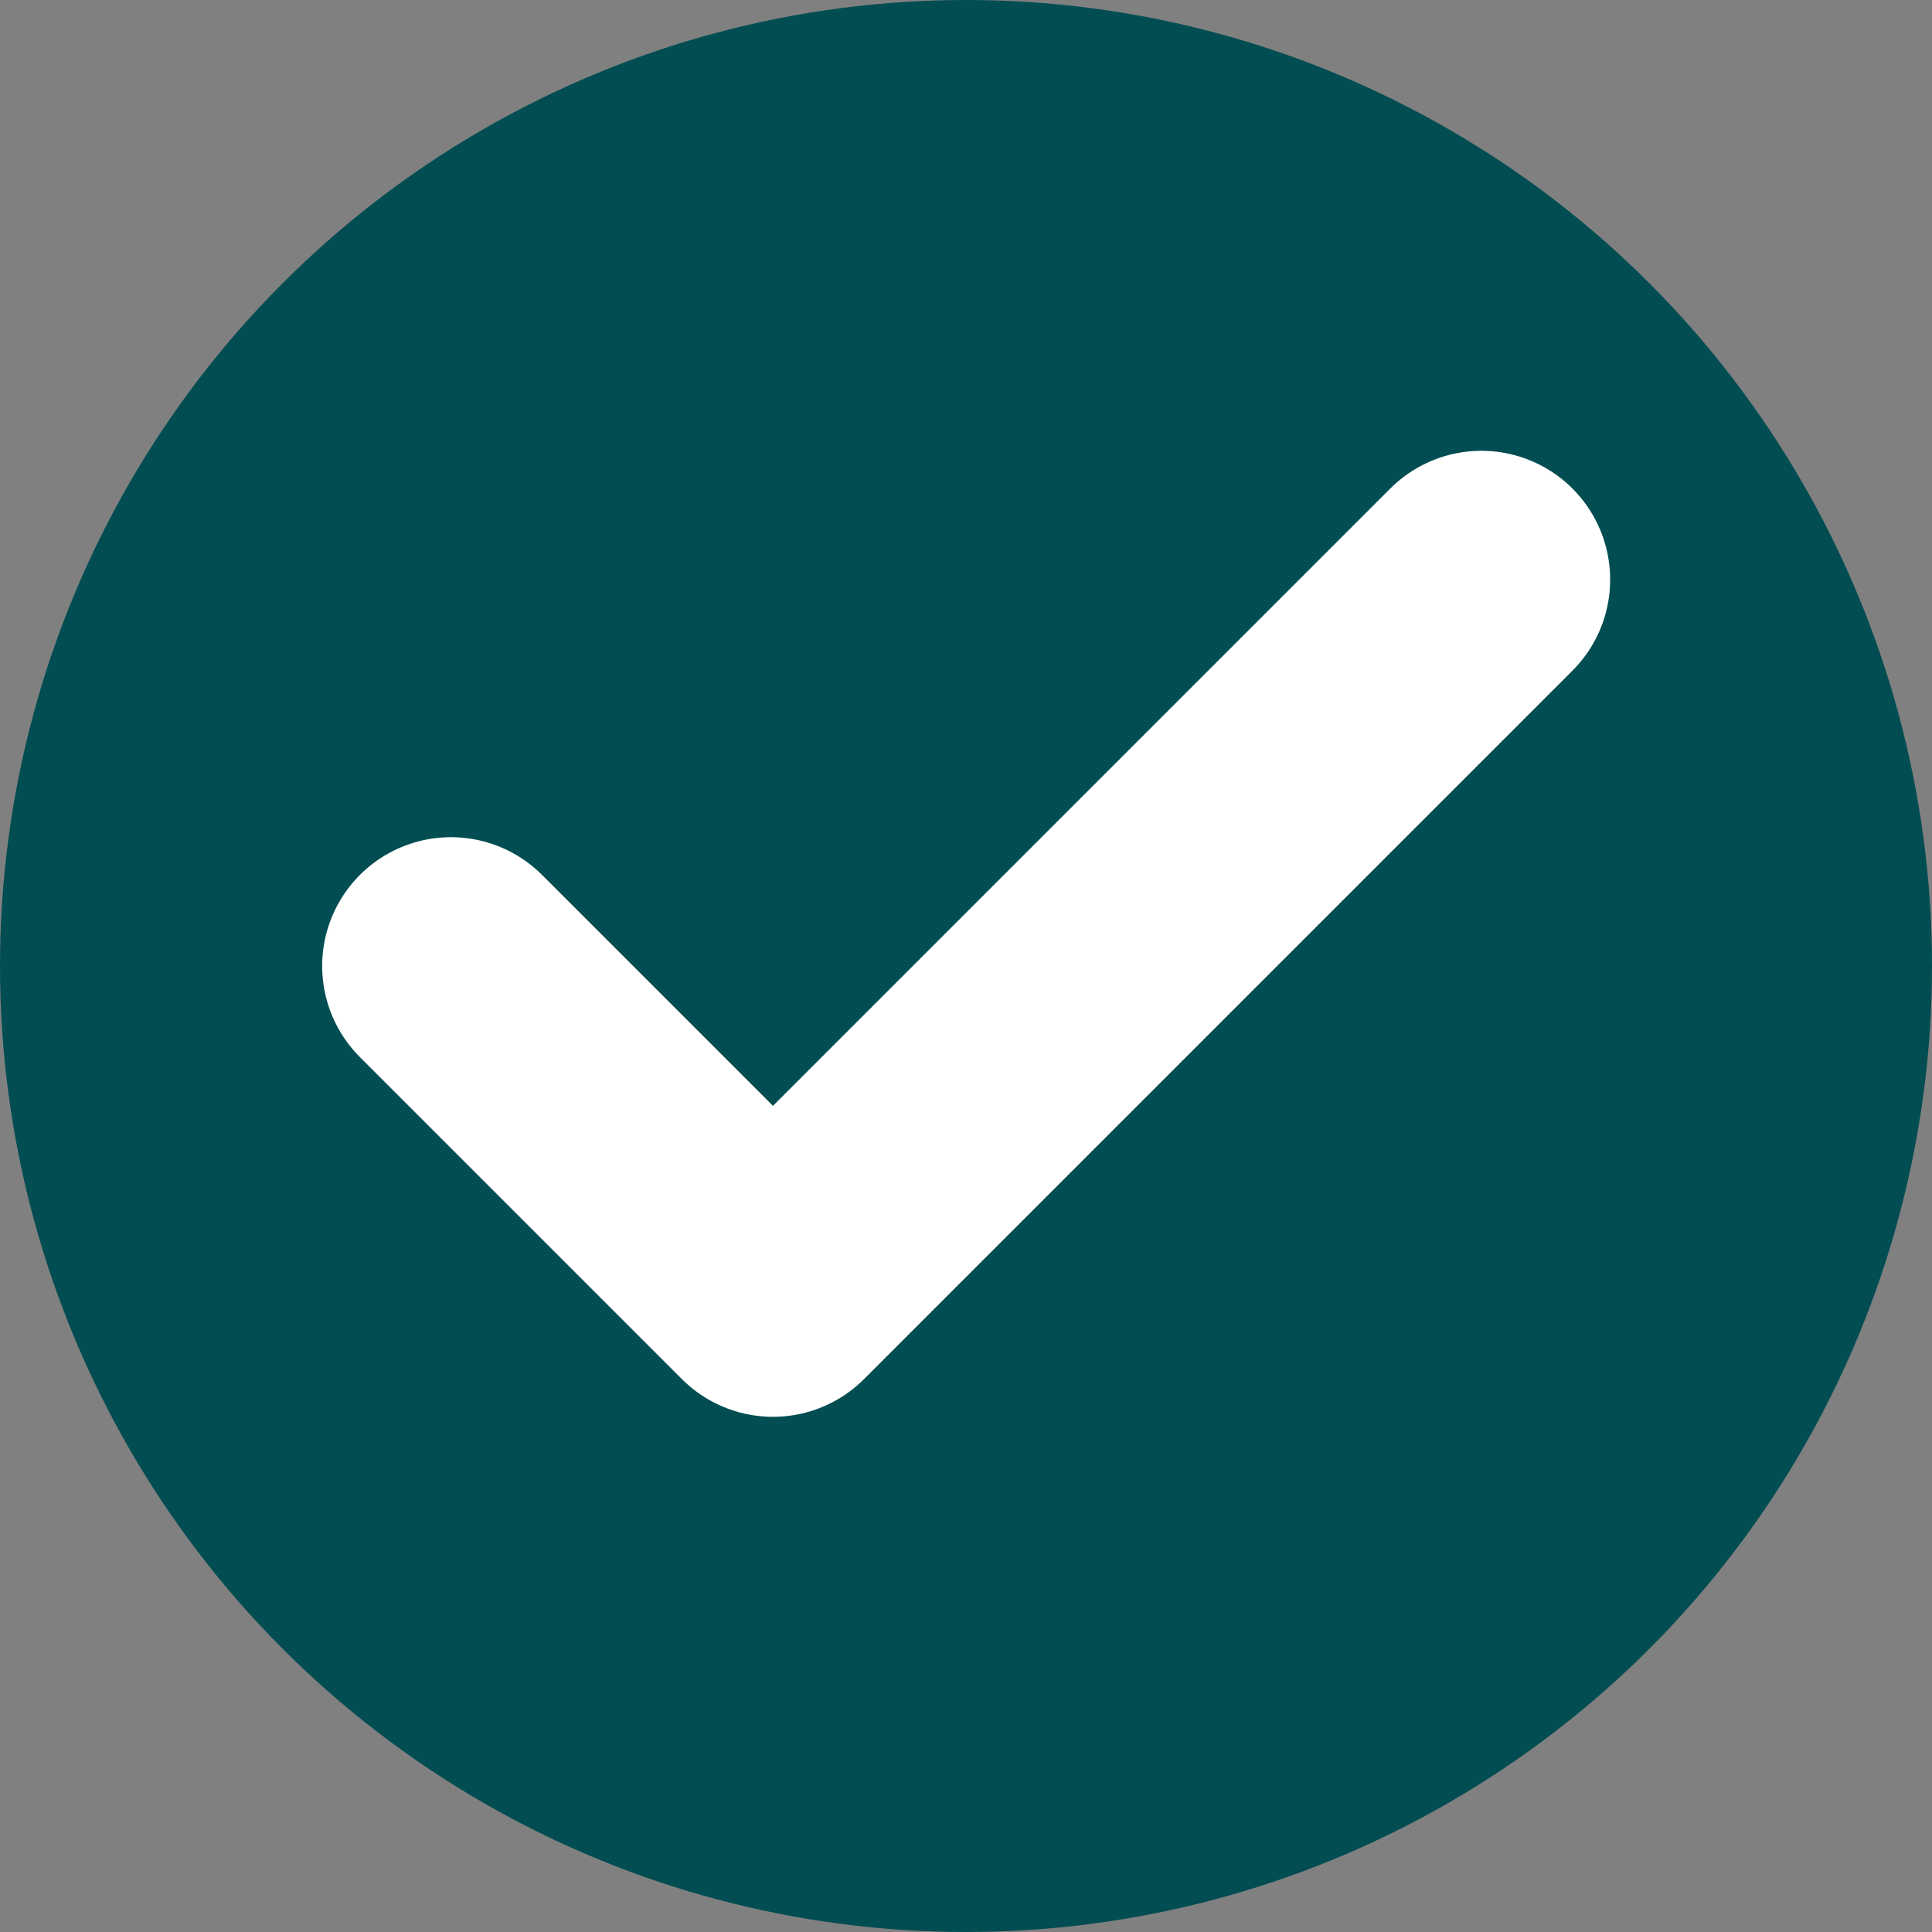 <svg width="24" height="24" viewBox="0 0 24 24" fill="none" xmlns="http://www.w3.org/2000/svg">
<rect x="0" y="0" width="24" height="24" fill="#808080" stroke="none"/>
<circle cx="12" cy="12" r="12" fill="#024D52"/>
<path d="M18.402 7.2L9.602 16L5.602 12" stroke="white" stroke-width="3.2" stroke-linecap="round" stroke-linejoin="round"/>
</svg>
